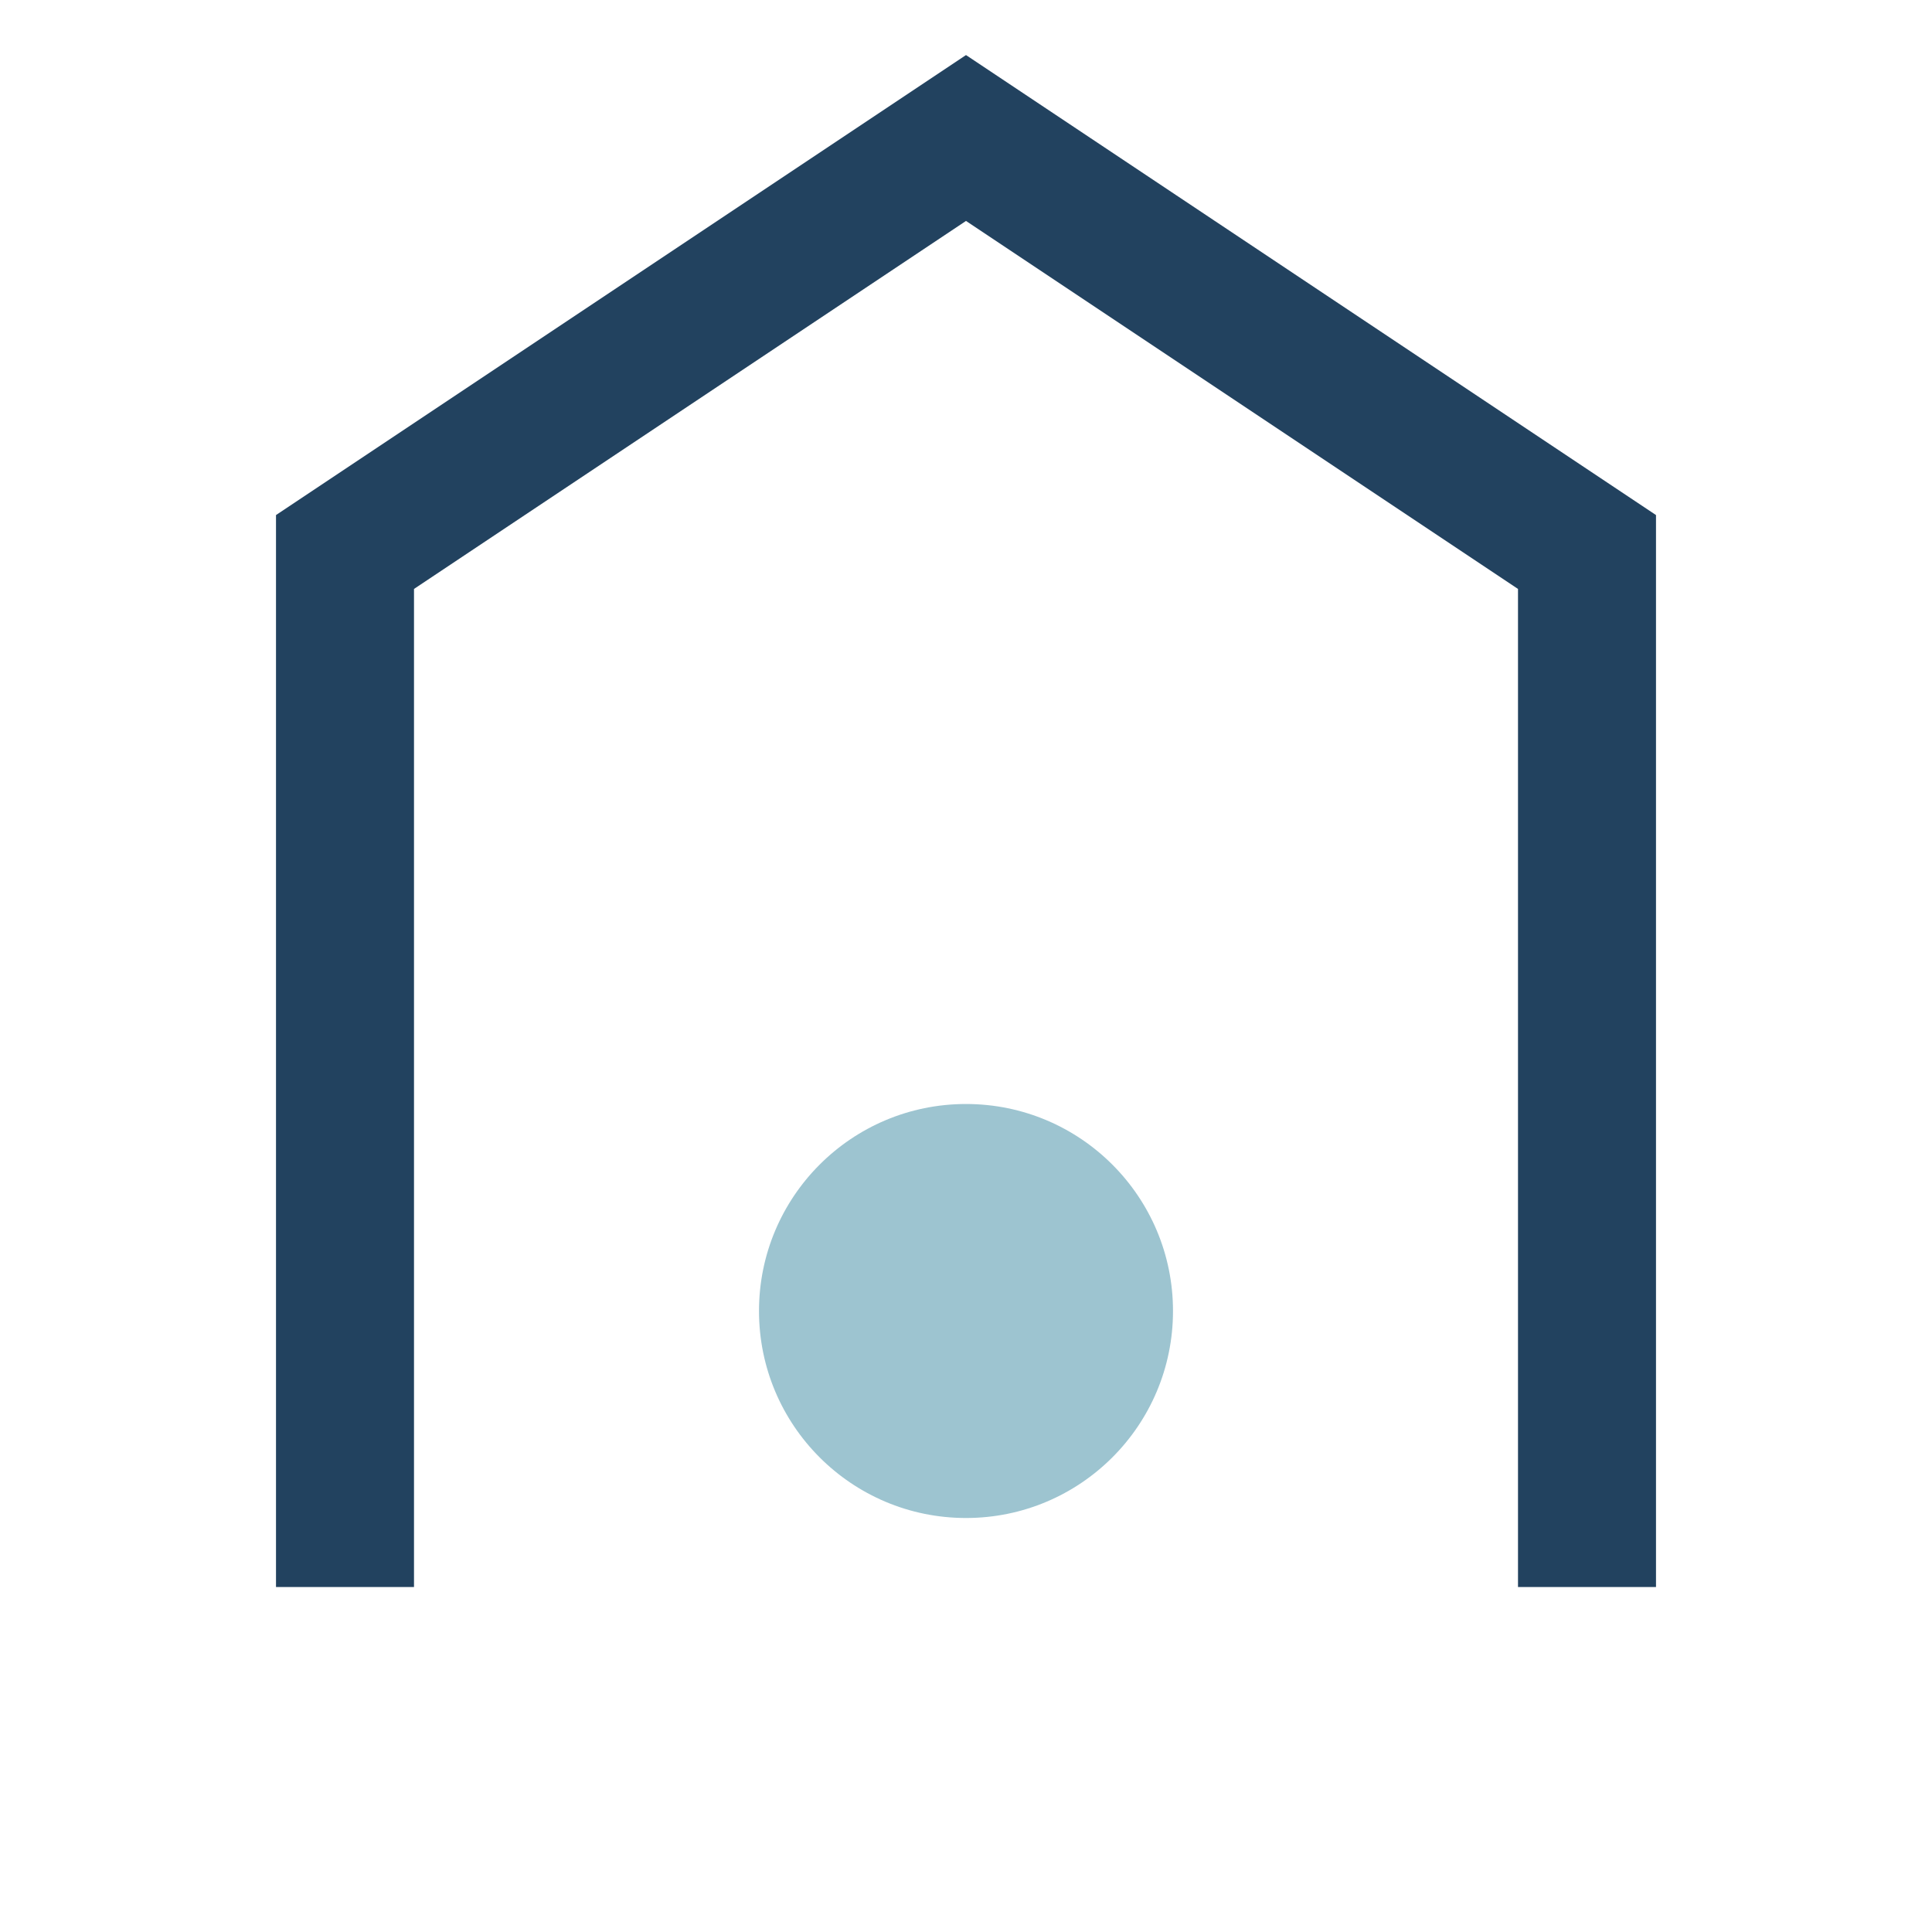 <?xml version="1.0" encoding="UTF-8"?>
<svg xmlns="http://www.w3.org/2000/svg" width="28" height="28" viewBox="0 0 28 28"><path d="M5 23V8l9-6 9 6v15" stroke="#22425F" stroke-width="2" fill="none"/><circle cx="14" cy="19" r="3" fill="#9DC4D0"/></svg>